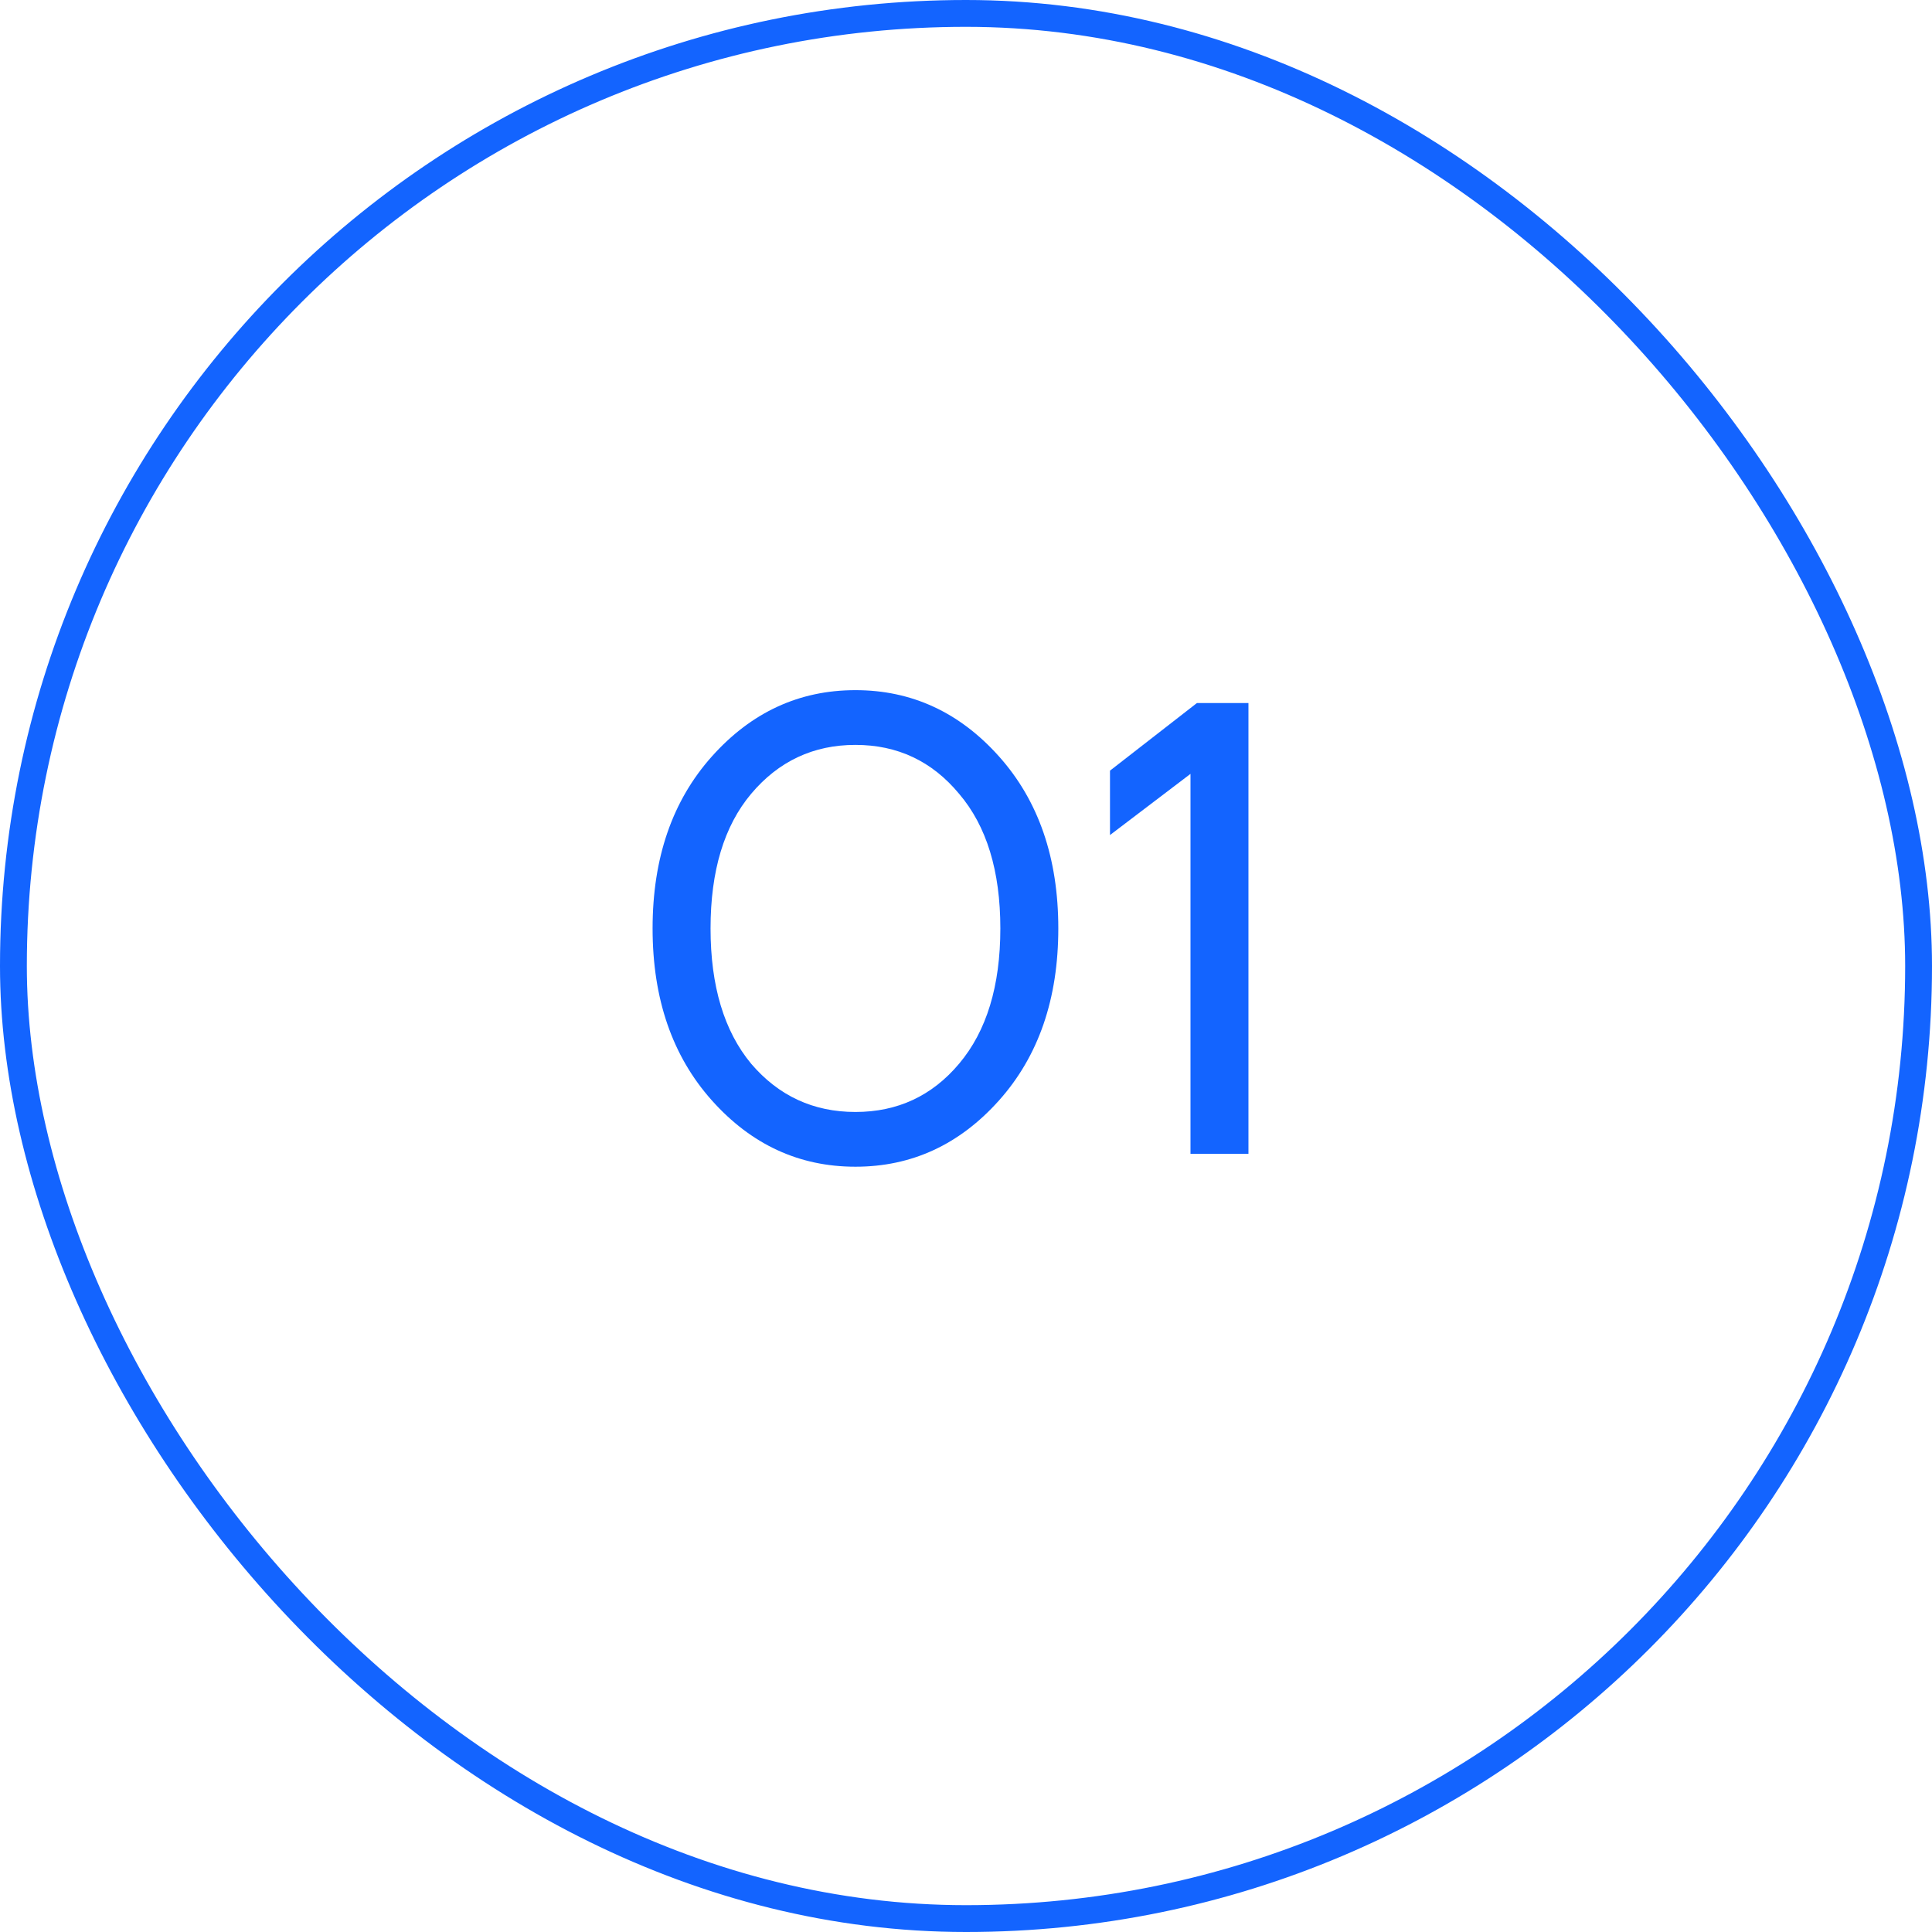 <?xml version="1.0" encoding="UTF-8"?> <svg xmlns="http://www.w3.org/2000/svg" width="72" height="72" viewBox="0 0 72 72" fill="none"><rect x="0.5" y="0.5" width="71" height="71" rx="35.5" stroke="#1364FF"></rect><path d="M26.528 41.008C25.056 39.36 24.32 37.224 24.32 34.6C24.32 31.976 25.056 29.84 26.528 28.192C28 26.544 29.784 25.72 31.88 25.72C33.976 25.72 35.76 26.544 37.232 28.192C38.704 29.84 39.44 31.976 39.44 34.6C39.44 37.224 38.704 39.36 37.232 41.008C35.76 42.656 33.976 43.48 31.88 43.48C29.784 43.48 28 42.656 26.528 41.008ZM27.992 29.584C26.984 30.784 26.48 32.456 26.48 34.6C26.48 36.744 26.984 38.424 27.992 39.64C29.016 40.84 30.312 41.44 31.88 41.44C33.448 41.44 34.736 40.84 35.744 39.64C36.768 38.424 37.28 36.744 37.28 34.6C37.28 32.456 36.768 30.784 35.744 29.584C34.736 28.368 33.448 27.76 31.88 27.76C30.312 27.76 29.016 28.368 27.992 29.584ZM41.366 31.12V28.72L44.606 26.2H46.526V43H44.366V28.84L41.366 31.12Z" fill="#1364FF"></path></svg> 